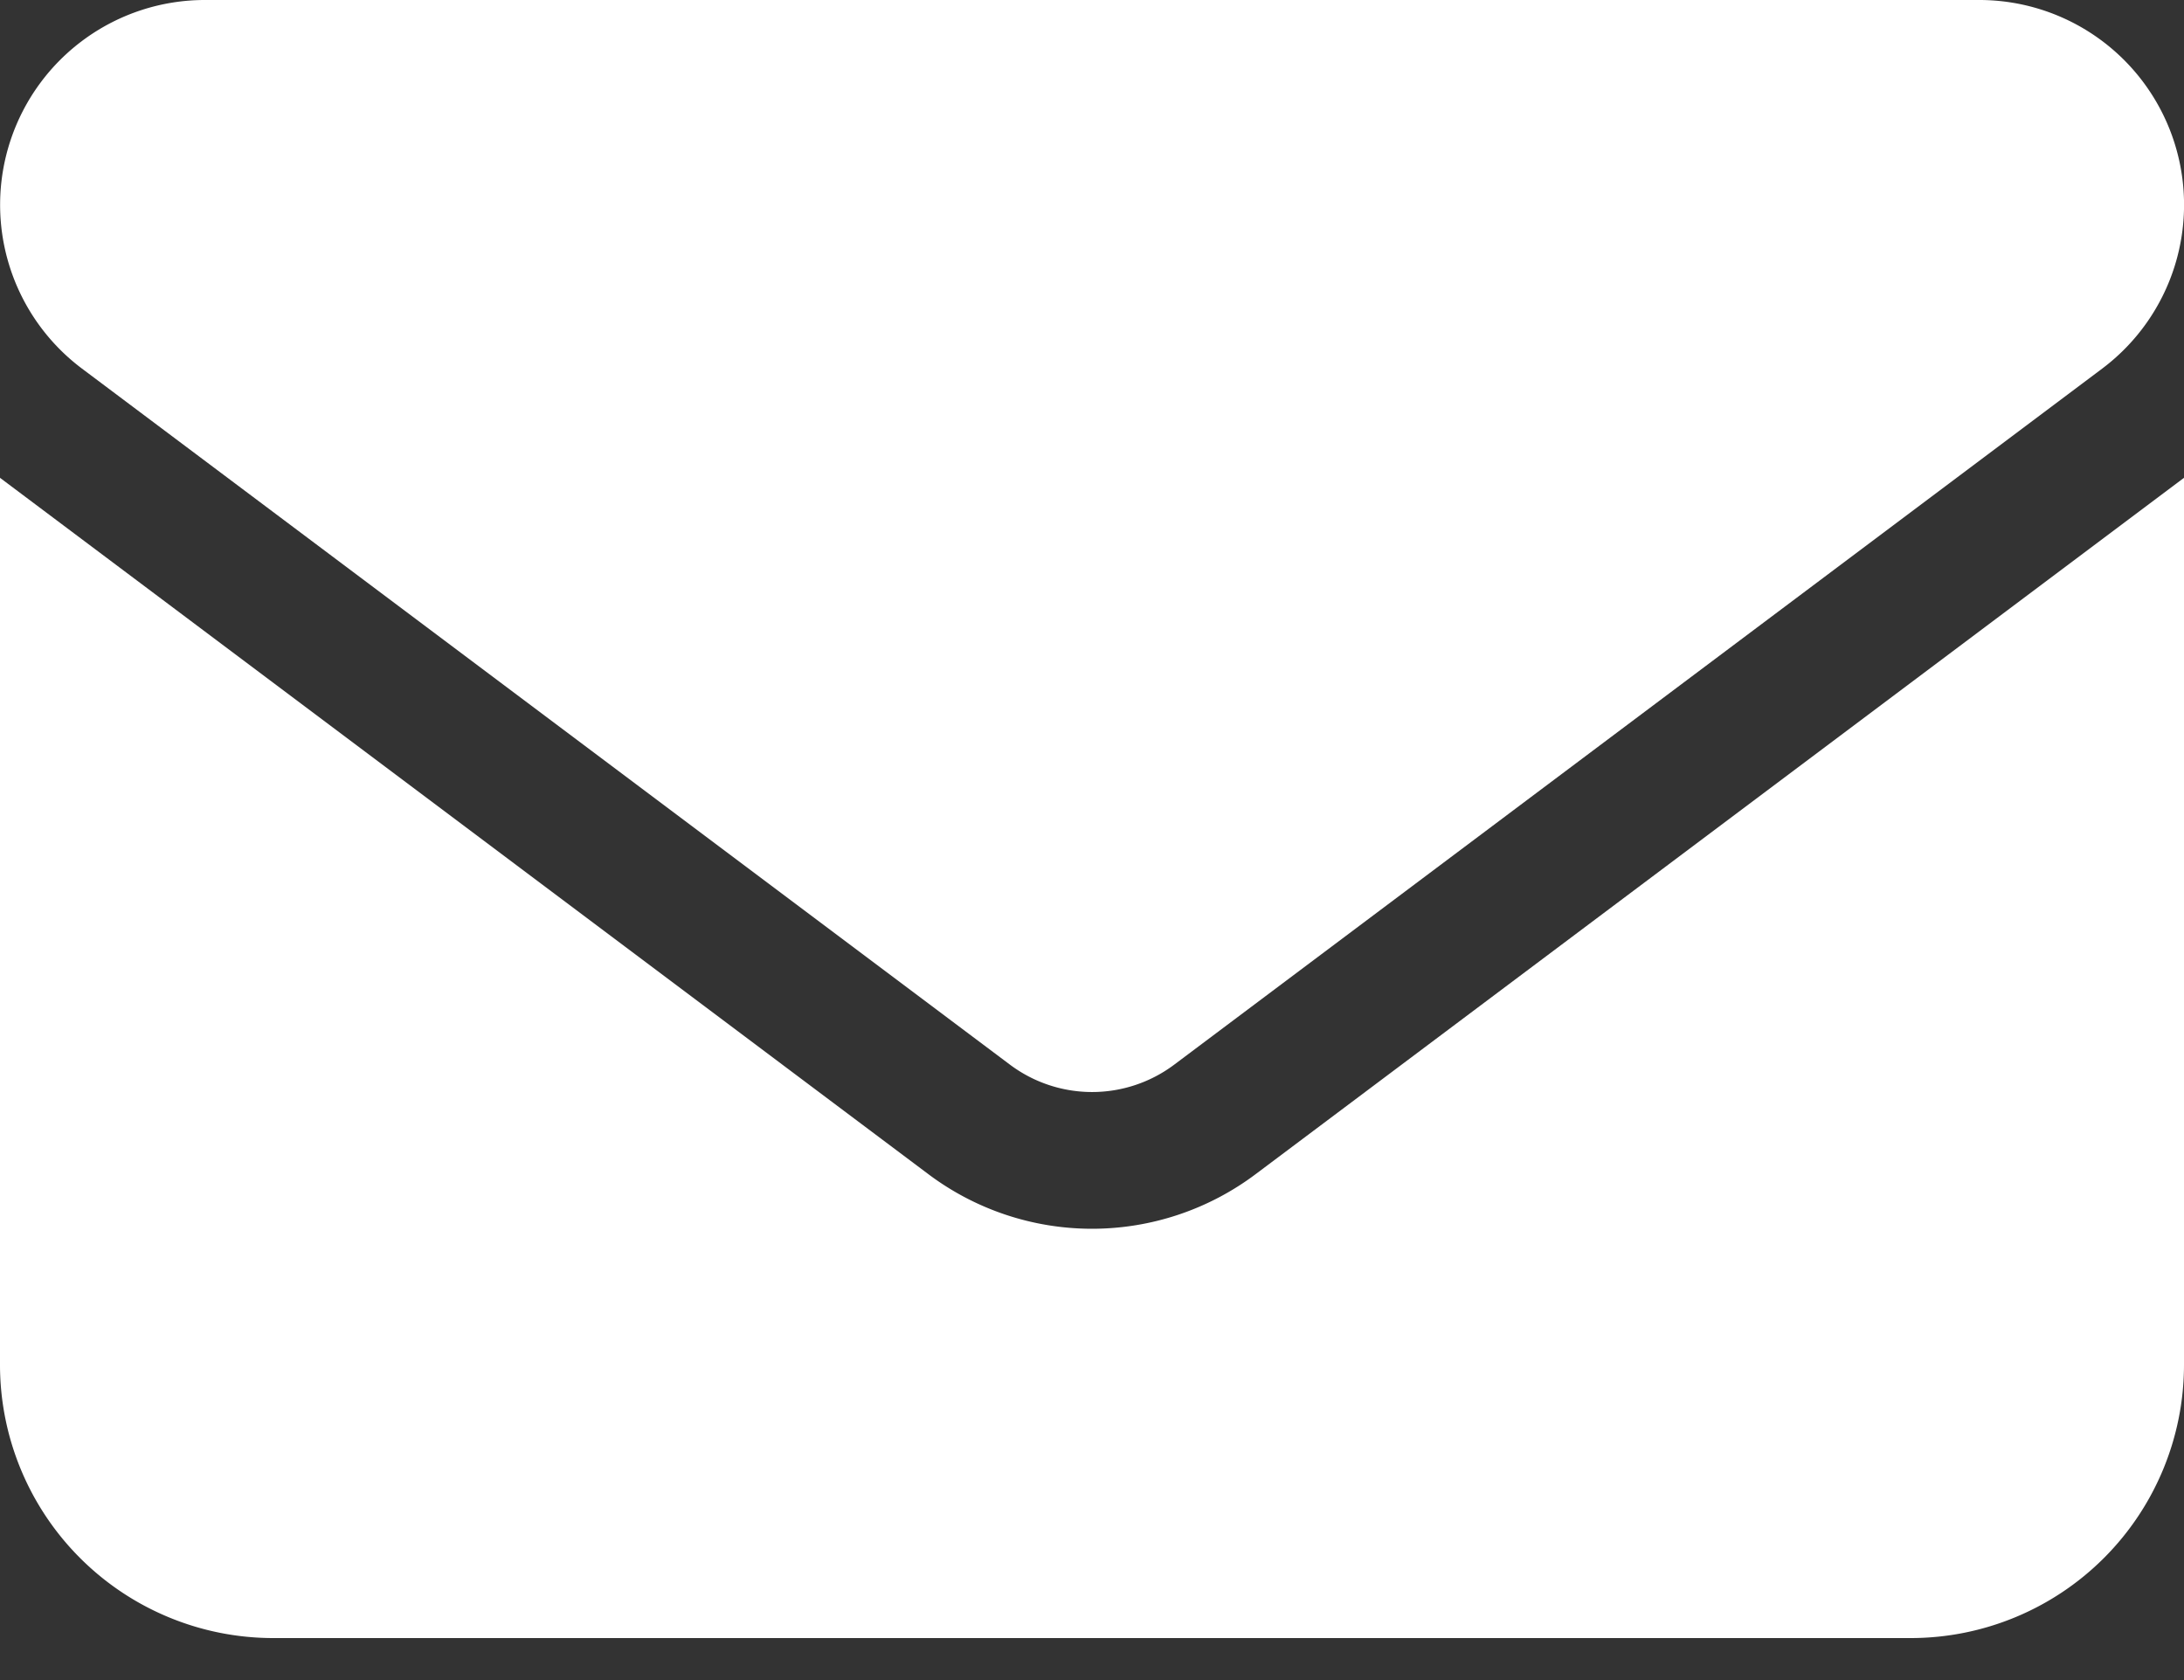 <svg id="Group_62" data-name="Group 62" xmlns="http://www.w3.org/2000/svg" xmlns:xlink="http://www.w3.org/1999/xlink" width="13" height="10" viewBox="0 0 13 10">
  <rect x="0" y="0" width="13" height="10" fill="#333333" stroke="none"/>
  <defs>
    <clipPath id="clip-path">
      <rect id="Rectangle_212" data-name="Rectangle 212" width="13" height="10" transform="translate(0)" fill="#fff"/>
    </clipPath>
  </defs>
  <g id="Group_62-2" data-name="Group 62" clip-path="url(#clip-path)">
    <path id="Path_22" data-name="Path 22" d="M1.219,0A1.219,1.219,0,0,0,.488,2.194L6.013,6.338a.815.815,0,0,0,.975,0l5.525-4.144A1.219,1.219,0,0,0,11.781,0ZM0,2.844V8.125A1.627,1.627,0,0,0,1.625,9.75h9.75A1.627,1.627,0,0,0,13,8.125V2.844L7.475,6.988a1.622,1.622,0,0,1-1.95,0Z" fill="#fff"/>
  </g>
</svg>

